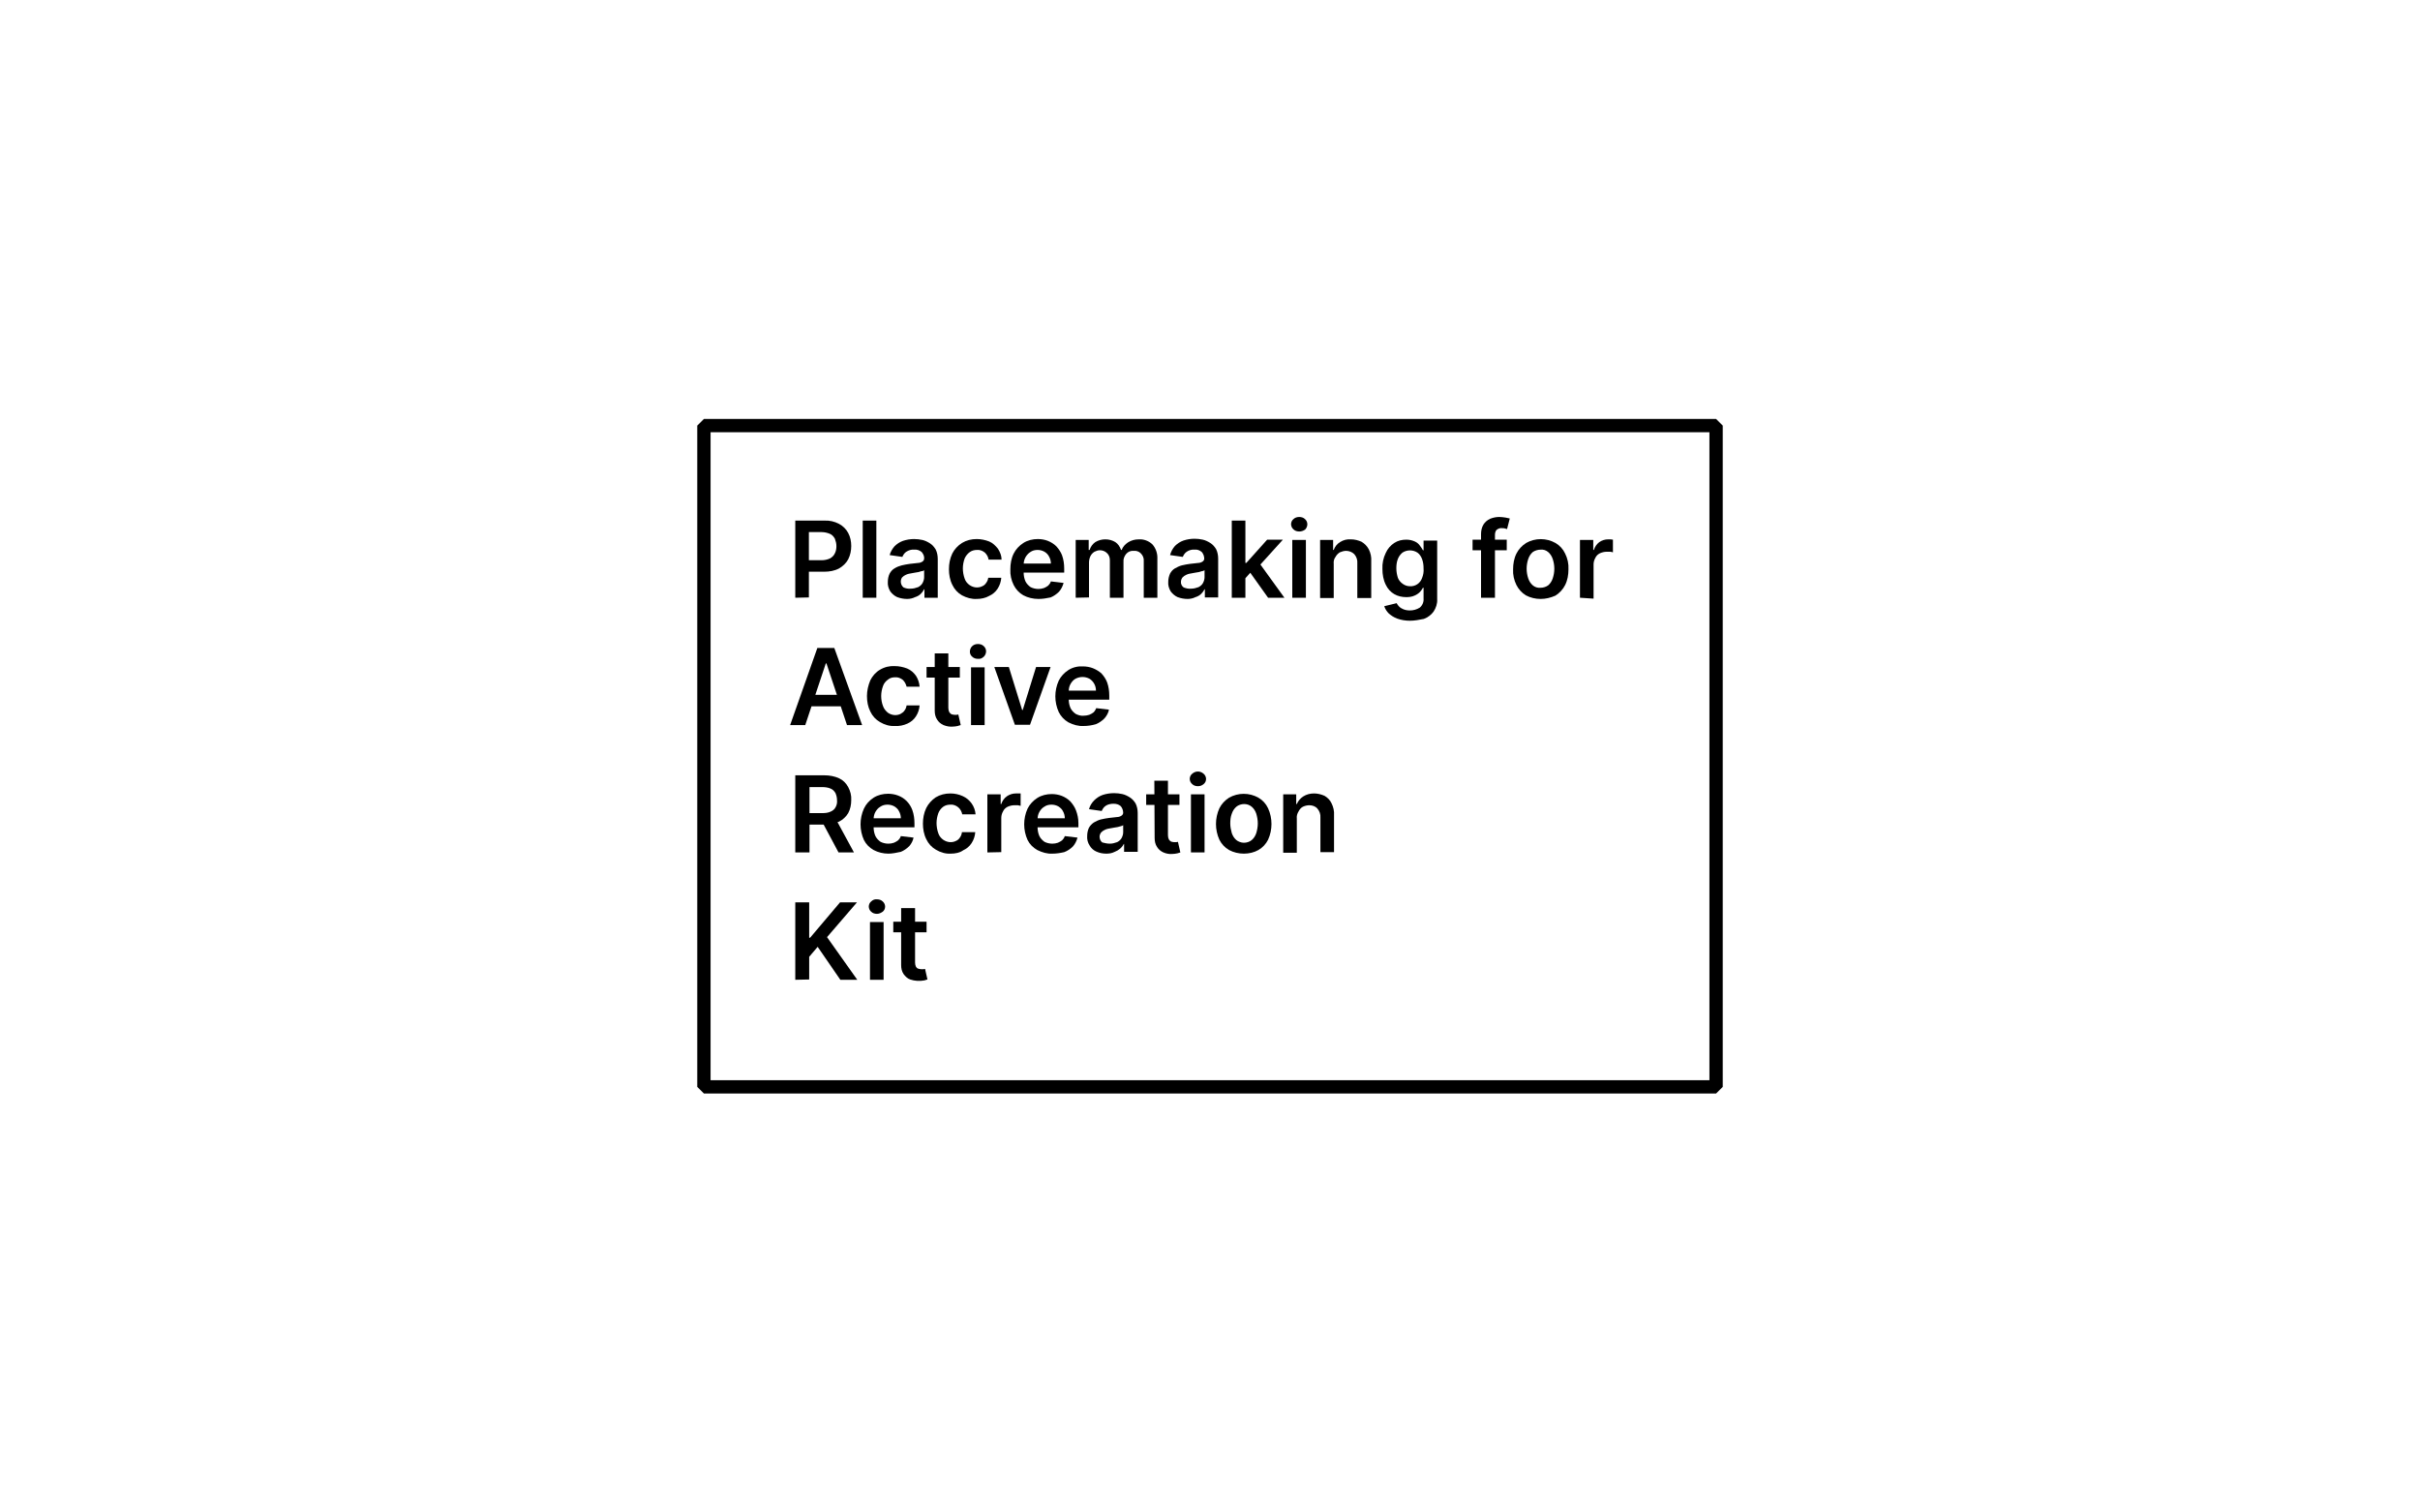 <?xml version="1.0" encoding="utf-8"?>
<!-- Generator: Adobe Illustrator 27.0.0, SVG Export Plug-In . SVG Version: 6.00 Build 0)  -->
<svg version="1.1" id="Layer_1" xmlns="http://www.w3.org/2000/svg" xmlns:xlink="http://www.w3.org/1999/xlink" x="0px" y="0px"
	 viewBox="0 0 800 500" style="enable-background:new 0 0 800 500;" xml:space="preserve">
<g id="Layer_2_00000032630682844494365820000004362206953647616667_">
	<g id="Layer_1-2">
		<path d="M567.3,361.5H232.7l-2.2-2.2V140.7l2.2-2.2h334.6l2.2,2.2v218.6L567.3,361.5z M234.9,357.1h330.2V142.9H234.9V357.1z"/>
		<path d="M262.9,197.6v-25.5h9.6c1.7-0.1,3.4,0.3,4.9,1.1c1.3,0.7,2.3,1.7,3,3c0.7,1.3,1,2.8,1,4.3c0,1.5-0.3,3-1,4.4
			c-0.7,1.3-1.8,2.3-3,3c-1.5,0.8-3.2,1.1-5,1.1H266v-3.8h5.6c1,0,1.9-0.2,2.8-0.6c0.7-0.4,1.3-1,1.6-1.7c0.4-0.8,0.5-1.6,0.5-2.4
			c0-0.8-0.2-1.6-0.5-2.4c-0.4-0.7-0.9-1.3-1.6-1.6c-0.9-0.4-1.9-0.6-2.8-0.6h-4.2v21.6L262.9,197.6L262.9,197.6z"/>
		<path d="M289.7,172.1v25.5h-4.5v-25.5H289.7z"/>
		<path d="M299.9,198c-1.1,0-2.2-0.2-3.3-0.6c-0.9-0.4-1.7-1.1-2.3-1.9c-0.6-1-0.9-2.1-0.8-3.2c0-0.9,0.2-1.9,0.6-2.7
			c0.4-0.7,0.9-1.3,1.6-1.7c0.8-0.5,1.6-0.8,2.4-1c0.9-0.2,1.8-0.4,2.7-0.5c1.1-0.1,2-0.2,2.7-0.3c0.5,0,1.1-0.2,1.5-0.5
			c0.3-0.2,0.5-0.6,0.5-0.9l0,0c0.1-0.8-0.3-1.6-0.8-2.2c-0.7-0.6-1.6-0.9-2.5-0.8c-0.9-0.1-1.8,0.2-2.6,0.7c-0.6,0.4-1,1-1.3,1.7
			l-4.2-0.6c0.3-1.1,0.9-2.1,1.6-2.9c0.8-0.8,1.7-1.4,2.8-1.8c1.2-0.4,2.4-0.6,3.7-0.6c0.9,0,1.8,0.1,2.7,0.3
			c0.9,0.2,1.7,0.6,2.5,1.1c0.8,0.5,1.4,1.2,1.9,2c0.5,1,0.7,2.1,0.7,3.2v12.8h-4.4v-2.8h-0.1c-0.3,0.6-0.7,1.1-1.1,1.5
			c-0.5,0.5-1.2,0.9-1.9,1.1C301.7,197.8,300.8,198,299.9,198z M301.1,194.6c0.8,0,1.6-0.2,2.4-0.5c0.6-0.3,1.2-0.8,1.5-1.4
			c0.3-0.6,0.5-1.2,0.5-1.9v-2.3c-0.2,0.2-0.5,0.3-0.7,0.3c-0.3,0-0.7,0.2-1.1,0.3l-1.2,0.2l-1.1,0.2c-0.6,0.1-1.3,0.2-1.9,0.5
			c-0.5,0.2-0.9,0.5-1.3,0.9c-0.7,1-0.5,2.5,0.5,3.3C299.4,194.5,300.2,194.7,301.1,194.6L301.1,194.6z"/>
		<path d="M322.9,198c-1.7,0.1-3.4-0.4-4.9-1.2c-1.4-0.8-2.5-2-3.2-3.5c-0.8-1.6-1.1-3.4-1.1-5.1c0-1.8,0.3-3.5,1.1-5.2
			c0.7-1.4,1.8-2.6,3.2-3.5c1.5-0.9,3.1-1.3,4.9-1.3c1.4,0,2.8,0.3,4.1,0.8c1.2,0.5,2.1,1.4,2.9,2.4c0.7,1.1,1.2,2.3,1.2,3.6h-4.3
			c-0.1-0.9-0.6-1.7-1.2-2.3c-0.7-0.6-1.7-1-2.6-0.9c-0.9,0-1.7,0.2-2.4,0.7c-0.7,0.5-1.3,1.2-1.7,2.1c-0.4,1.1-0.6,2.2-0.6,3.3
			c0,1.1,0.2,2.3,0.6,3.4c0.3,0.9,0.9,1.6,1.6,2.1c0.7,0.5,1.6,0.8,2.4,0.8c0.6,0,1.2-0.1,1.8-0.4c0.5-0.2,1-0.6,1.3-1.1
			c0.4-0.5,0.6-1.1,0.7-1.7h4.3c-0.1,1.3-0.5,2.5-1.2,3.6c-0.7,1.1-1.7,1.9-2.8,2.4C325.8,197.7,324.3,198,322.9,198z"/>
		<path d="M343.3,198c-1.7,0-3.5-0.4-5-1.2c-1.4-0.8-2.5-2-3.2-3.4c-0.8-1.6-1.2-3.4-1.1-5.2c0-1.8,0.3-3.6,1.1-5.2
			c0.7-1.4,1.8-2.6,3.2-3.5c1.4-0.9,3.1-1.3,4.8-1.3c1.1,0,2.3,0.2,3.3,0.6c1,0.4,2,1,2.8,1.8c0.8,0.9,1.5,1.9,1.9,3
			c0.5,1.4,0.7,2.9,0.7,4.3v1.4h-15.7v-3h11.3c0-0.8-0.2-1.6-0.6-2.3c-0.7-1.4-2.2-2.2-3.8-2.2c-0.9,0-1.7,0.2-2.4,0.7
			c-1.4,0.9-2.2,2.5-2.2,4.1v2.7c0,1,0.2,2,0.6,2.9c0.4,0.8,1,1.4,1.7,1.9c0.8,0.4,1.7,0.6,2.6,0.6c0.6,0,1.2-0.1,1.8-0.3
			c0.5-0.2,1-0.5,1.4-0.8c0.4-0.4,0.7-0.8,0.9-1.4l4.2,0.5c-0.3,1.1-0.8,2.1-1.5,2.9c-0.8,0.8-1.8,1.5-2.8,1.9
			C345.9,197.8,344.6,198,343.3,198z"/>
		<path d="M355.6,197.6v-19.1h4.3v3.3h0.3c0.3-1,1-2,1.9-2.6c1-0.6,2.1-0.9,3.3-0.9c1.2,0,2.3,0.3,3.3,0.9c0.9,0.6,1.5,1.5,1.9,2.6
			h0.2c0.4-1.1,1.2-1.9,2.1-2.5c1.1-0.7,2.3-1,3.6-1c1.6-0.1,3.2,0.5,4.4,1.6c1.2,1.3,1.8,3.1,1.7,4.9v12.8h-4.5v-12.1
			c0.1-1-0.3-1.9-1-2.6c-0.6-0.6-1.5-0.9-2.3-0.8c-1-0.1-1.9,0.3-2.5,1c-0.6,0.7-1,1.7-0.9,2.6v11.9h-4.5v-12.4c0-0.9-0.3-1.8-1-2.4
			c-0.6-0.6-1.5-0.9-2.3-0.9c-0.6,0-1.2,0.2-1.8,0.5c-0.5,0.3-1,0.8-1.3,1.4c-0.3,0.6-0.5,1.4-0.5,2.1v11.6L355.6,197.6L355.6,197.6
			z"/>
		<path d="M392.6,198c-1.1,0-2.2-0.2-3.3-0.6c-0.9-0.4-1.7-1.1-2.3-1.9c-0.6-1-0.9-2.1-0.8-3.2c0-0.9,0.2-1.8,0.6-2.7
			c0.4-0.7,0.9-1.3,1.6-1.7c0.7-0.4,1.5-0.8,2.3-1c0.9-0.2,1.8-0.4,2.7-0.5c1.1-0.1,2-0.2,2.7-0.3c0.5,0,1.1-0.2,1.5-0.5
			c0.3-0.2,0.5-0.6,0.5-0.9l0,0c0-0.8-0.3-1.6-0.8-2.2c-0.7-0.6-1.5-0.9-2.4-0.8c-0.9-0.1-1.9,0.2-2.6,0.7c-0.6,0.4-1,1-1.3,1.7
			l-4.2-0.6c0.3-1.1,0.8-2.1,1.6-3c0.8-0.8,1.7-1.4,2.8-1.8c1.2-0.4,2.4-0.6,3.7-0.6c0.9,0,1.8,0.1,2.7,0.3c0.9,0.2,1.7,0.6,2.5,1.1
			c0.8,0.5,1.4,1.2,1.9,2c0.5,1,0.7,2.1,0.7,3.2v12.8h-4.4v-2.7h-0.1c-0.3,0.6-0.7,1.1-1.1,1.5c-0.5,0.5-1.2,0.9-1.9,1.1
			C394.4,197.8,393.5,198,392.6,198z M393.8,194.6c0.8,0,1.6-0.2,2.4-0.5c0.6-0.3,1.2-0.8,1.5-1.4c0.3-0.6,0.5-1.2,0.5-1.9v-2.3
			c-0.2,0.1-0.5,0.3-0.7,0.3c-0.3,0-0.7,0.2-1.1,0.3l-1.2,0.2l-1.1,0.2c-0.6,0.1-1.3,0.2-1.9,0.5c-0.5,0.2-0.9,0.5-1.3,0.9
			c-0.3,0.4-0.5,0.9-0.5,1.4c-0.1,0.7,0.3,1.5,0.9,1.9C392.1,194.5,392.9,194.7,393.8,194.6L393.8,194.6z"/>
		<path d="M407.2,197.6v-25.5h4.5v25.5H407.2z M411.3,191.6v-5.5h0.7l6.9-7.7h5.2l-8.5,9.4h-0.9L411.3,191.6z M419.2,197.6l-6.2-8.7
			l3-3.2l8.6,11.9H419.2z"/>
		<path d="M429.5,175.7c-0.7,0-1.4-0.2-1.9-0.7c-0.5-0.4-0.8-1.1-0.8-1.7c0-0.7,0.3-1.3,0.8-1.7c0.5-0.5,1.2-0.7,1.9-0.7
			c0.7,0,1.4,0.2,1.9,0.7c1,0.9,1,2.3,0.2,3.3c-0.1,0.1-0.1,0.1-0.2,0.2C430.8,175.5,430.2,175.7,429.5,175.7z M427.2,197.6v-19.1
			h4.5v19.1H427.2z"/>
		<path d="M440.9,186.4v11.3h-4.5v-19.2h4.3v3.3h0.2c0.4-1.1,1.1-2,2.1-2.6c1.1-0.7,2.3-1,3.6-0.9c1.2,0,2.4,0.3,3.5,0.8
			c1,0.6,1.8,1.4,2.4,2.5c0.6,1.2,0.9,2.6,0.8,3.9v12.2h-4.6v-11.5c0.1-1.1-0.3-2.2-1-3c-0.7-0.7-1.7-1.1-2.7-1.1
			c-0.7,0-1.4,0.2-2.1,0.5c-0.6,0.4-1.1,0.9-1.4,1.5C441,184.7,440.8,185.6,440.9,186.4z"/>
		<path d="M466.1,205.2c-1.4,0-2.8-0.2-4.2-0.7c-1.1-0.4-2-1-2.8-1.7c-0.7-0.7-1.2-1.5-1.5-2.4l4.1-1c0.2,0.4,0.5,0.8,0.8,1.1
			c0.4,0.4,0.9,0.7,1.4,0.9c0.7,0.3,1.5,0.4,2.2,0.4c1.1,0,2.2-0.3,3.2-0.9c0.9-0.7,1.4-1.9,1.3-3v-3.6h-0.2c-0.3,0.5-0.6,1-1,1.4
			c-0.5,0.5-1.1,0.9-1.8,1.2c-0.9,0.4-1.8,0.5-2.7,0.5c-1.4,0-2.8-0.3-4-1c-1.2-0.7-2.2-1.8-2.8-3.1c-0.8-1.6-1.1-3.4-1.1-5.2
			c-0.1-1.8,0.3-3.7,1.1-5.3c0.6-1.4,1.6-2.5,2.8-3.3c1.2-0.8,2.6-1.1,4-1.1c1,0,1.9,0.2,2.8,0.6c0.7,0.3,1.3,0.8,1.7,1.4
			c0.4,0.5,0.7,1,1,1.5h0.2v-3.2h4.5v19.4c0.1,1.4-0.4,2.9-1.2,4.1c-0.8,1.1-1.9,1.9-3.2,2.4C469.2,204.9,467.6,205.2,466.1,205.2z
			 M466.1,193.8c1.8,0.1,3.4-1,4-2.7c0.4-1,0.6-2.1,0.5-3.1c0-1.1-0.1-2.1-0.5-3.2c-0.3-0.8-0.8-1.6-1.5-2.1c-1.5-1-3.5-1-5,0
			c-0.7,0.6-1.2,1.3-1.5,2.1c-0.4,1-0.5,2-0.5,3.1c0,1.1,0.2,2.1,0.5,3.1c0.3,0.8,0.9,1.5,1.6,2
			C464.4,193.5,465.2,193.8,466.1,193.8L466.1,193.8L466.1,193.8z"/>
		<path d="M498.1,178.4v3.5h-11.3v-3.5H498.1z M489.6,197.6v-21c0-1.1,0.2-2.2,0.8-3.2c0.5-0.8,1.3-1.5,2.2-1.9c1-0.4,2-0.6,3-0.6
			c0.7,0,1.4,0.1,2.1,0.2c0.5,0.1,0.9,0.2,1.4,0.3l-0.9,3.5l-0.7-0.2c-0.3-0.1-0.6-0.1-1-0.1c-0.7-0.1-1.3,0.2-1.8,0.6
			c-0.4,0.5-0.5,1.1-0.5,1.7v20.7L489.6,197.6z"/>
		<path d="M509.3,198c-1.7,0-3.4-0.4-4.9-1.2c-1.3-0.8-2.4-2-3.1-3.4c-0.8-1.6-1.2-3.4-1.1-5.2c0-1.8,0.3-3.6,1.1-5.2
			c0.7-1.4,1.8-2.6,3.2-3.5c3-1.7,6.7-1.7,9.7,0c1.4,0.8,2.5,2,3.2,3.5c0.8,1.6,1.2,3.4,1.1,5.2c0,1.8-0.3,3.6-1.1,5.2
			c-0.7,1.4-1.8,2.6-3.2,3.5C512.6,197.6,511,198,509.3,198z M509.3,194.3c0.9,0,1.8-0.3,2.5-0.8c0.7-0.6,1.2-1.4,1.5-2.3
			c0.7-2.1,0.7-4.3,0-6.4c-0.3-0.9-0.8-1.7-1.5-2.3c-0.7-0.6-1.6-0.9-2.5-0.8c-0.9,0-1.9,0.3-2.6,0.8c-0.7,0.6-1.2,1.4-1.5,2.3
			c-0.7,2.1-0.7,4.3,0,6.4c0.3,0.9,0.8,1.7,1.5,2.3C507.4,194.1,508.3,194.4,509.3,194.3L509.3,194.3z"/>
		<path d="M522.3,197.6v-19.1h4.4v3.3h0.2c0.3-1,0.9-1.9,1.8-2.6c0.9-0.6,1.9-0.9,2.9-0.9h0.8l0.8,0.1v4.2c-0.3-0.1-0.6-0.2-0.9-0.2
			c-0.4,0-0.8,0-1.2,0c-0.8,0-1.5,0.2-2.2,0.5c-0.6,0.3-1.2,0.8-1.5,1.5c-0.4,0.7-0.6,1.4-0.6,2.2v11.3L522.3,197.6z"/>
		<path d="M266.2,239.7h-5l9-25.5h5.6l9.2,25.5h-5l-6.8-20.4h-0.2L266.2,239.7z M266.3,229.7h13.5v3.8h-13.5L266.3,229.7z"/>
		<path d="M295.8,240c-1.7,0.1-3.4-0.4-4.9-1.3c-1.4-0.8-2.5-2-3.2-3.5c-0.8-1.6-1.1-3.3-1.1-5.1c0-1.8,0.4-3.5,1.1-5.2
			c0.7-1.4,1.8-2.7,3.2-3.5c1.5-0.9,3.2-1.3,4.9-1.2c1.4,0,2.8,0.3,4.1,0.8c1.2,0.5,2.2,1.4,2.9,2.4c0.7,1.1,1.1,2.3,1.2,3.6h-4.3
			c-0.2-0.8-0.6-1.6-1.2-2.2c-0.7-0.6-1.7-1-2.6-0.9c-0.9,0-1.7,0.2-2.4,0.8c-0.7,0.5-1.3,1.2-1.6,2.1c-0.4,1.1-0.6,2.2-0.6,3.3
			c0,1.1,0.2,2.3,0.6,3.3c0.3,0.9,0.9,1.6,1.6,2.2c0.7,0.5,1.6,0.8,2.4,0.8c0.6,0,1.2-0.1,1.8-0.4c0.5-0.3,1-0.6,1.3-1.1
			c0.4-0.5,0.6-1.1,0.7-1.7h4.3c-0.1,1.3-0.5,2.5-1.2,3.6c-0.7,1.1-1.7,1.9-2.8,2.4C298.7,239.8,297.2,240.1,295.8,240z"/>
		<path d="M317.3,220.5v3.5h-11v-3.5H317.3z M309,216h4.5v18c0,0.5,0.1,1,0.3,1.4c0.2,0.3,0.4,0.5,0.7,0.7c0.3,0.1,0.7,0.2,1,0.2
			c0.3,0,0.5,0,0.8,0l0.5-0.1l0.8,3.5c-0.2,0-0.6,0.2-1,0.3c-0.5,0.1-1.1,0.2-1.6,0.2c-1,0.1-2.1-0.1-3.1-0.5
			c-0.9-0.4-1.6-1-2.1-1.8c-0.6-0.9-0.8-1.9-0.8-3V216z"/>
		<path d="M323.3,217.8c-0.7,0-1.4-0.2-1.9-0.7c-1-0.8-1-2.3-0.2-3.3c0.1-0.1,0.1-0.1,0.2-0.2c0.5-0.5,1.2-0.7,1.9-0.7
			c0.7,0,1.4,0.2,1.9,0.7c1,0.9,1,2.3,0.2,3.3c-0.1,0.1-0.1,0.1-0.2,0.2C324.7,217.6,324,217.9,323.3,217.8z M321,239.7v-19.1h4.5
			v19.1H321z"/>
		<path d="M347.3,220.5l-6.8,19.1h-5l-6.8-19.1h4.8l4.4,14.2h0.2l4.4-14.2H347.3z"/>
		<path d="M358.2,240c-1.7,0.1-3.4-0.4-5-1.2c-1.4-0.8-2.5-2-3.2-3.4c-1.5-3.3-1.5-7.1,0-10.4c0.7-1.4,1.8-2.6,3.2-3.5
			c1.4-0.9,3.1-1.3,4.8-1.2c1.1,0,2.3,0.2,3.3,0.6c1,0.4,2,1,2.8,1.7c0.8,0.9,1.5,1.9,1.9,3c0.5,1.4,0.7,2.9,0.7,4.3v1.4H351v-3
			h11.3c0-0.8-0.2-1.6-0.6-2.3c-0.4-0.7-0.9-1.2-1.5-1.6c-1.5-0.8-3.2-0.8-4.7,0c-0.7,0.4-1.2,1-1.6,1.7c-0.4,0.7-0.6,1.5-0.6,2.4
			v2.7c0,1,0.2,2,0.6,2.9c0.4,0.8,1,1.4,1.7,1.9c0.8,0.4,1.7,0.7,2.6,0.6c0.6,0,1.3-0.1,1.9-0.3c0.5-0.2,1-0.5,1.4-0.8
			c0.4-0.4,0.7-0.9,0.9-1.4l4.2,0.5c-0.2,1.1-0.8,2.1-1.5,2.9c-0.8,0.8-1.8,1.5-2.8,1.9C360.9,239.8,359.6,240,358.2,240z"/>
		<path d="M262.9,281.8v-25.5h9.6c1.7,0,3.4,0.3,4.9,1c1.3,0.6,2.3,1.6,3,2.9c0.7,1.3,1.1,2.8,1,4.3c0,1.5-0.3,3-1,4.3
			c-0.7,1.2-1.8,2.2-3,2.8c-1.6,0.7-3.3,1-5,1h-6.8v-3.8h6.3c0.9,0,1.9-0.1,2.7-0.5c0.7-0.3,1.3-0.8,1.6-1.4
			c0.4-0.7,0.6-1.5,0.5-2.4c0-0.8-0.2-1.6-0.5-2.3c-0.4-0.7-0.9-1.2-1.6-1.5c-0.9-0.4-1.9-0.5-2.8-0.5h-4.2v21.6L262.9,281.8
			L262.9,281.8z M276,270.2l6.3,11.6h-5.1l-6.2-11.6H276z"/>
		<path d="M293.7,282.2c-1.7,0-3.4-0.4-4.9-1.2c-1.4-0.8-2.5-1.9-3.2-3.3c-1.5-3.3-1.5-7.1,0-10.4c0.7-1.5,1.8-2.7,3.2-3.6
			c1.4-0.9,3.1-1.3,4.8-1.3c1.1,0,2.3,0.2,3.3,0.6c2.2,0.8,3.9,2.6,4.7,4.8c0.5,1.4,0.7,2.9,0.7,4.3v1.4h-15.8v-3h11.3
			c0-0.8-0.2-1.6-0.6-2.3c-0.3-0.7-0.9-1.2-1.5-1.6c-0.7-0.4-1.5-0.6-2.3-0.6c-0.9,0-1.7,0.2-2.4,0.7c-0.7,0.4-1.2,1-1.6,1.7
			c-0.4,0.7-0.6,1.5-0.6,2.4v2.7c0,1,0.2,2,0.6,2.9c0.4,0.8,1,1.4,1.7,1.9c0.8,0.4,1.7,0.6,2.6,0.6c0.6,0,1.2-0.1,1.8-0.3
			c0.5-0.2,1-0.5,1.4-0.8c0.4-0.4,0.7-0.8,0.9-1.4l4.2,0.5c-0.2,1-0.7,2-1.4,2.8c-0.8,0.8-1.8,1.5-2.8,1.9
			C296.4,281.9,295,282.2,293.7,282.2z"/>
		<path d="M314.3,282.2c-1.7,0.1-3.4-0.4-4.9-1.3c-1.4-0.8-2.5-2-3.2-3.5c-0.8-1.6-1.1-3.4-1.1-5.1c0-1.8,0.3-3.5,1.1-5.2
			c0.7-1.4,1.8-2.6,3.1-3.5c1.5-0.9,3.1-1.3,4.9-1.3c1.4,0,2.8,0.3,4.1,0.9c2.4,1.1,4,3.4,4.2,6h-4.4c-0.2-0.9-0.6-1.7-1.3-2.3
			c-0.7-0.6-1.7-1-2.6-0.9c-0.9,0-1.7,0.2-2.4,0.7c-0.7,0.5-1.3,1.3-1.6,2.1c-0.4,1.1-0.6,2.2-0.6,3.3c0,1.1,0.2,2.3,0.6,3.4
			c0.3,0.9,0.9,1.6,1.6,2.1c0.7,0.5,1.6,0.8,2.4,0.8c0.6,0,1.2-0.1,1.8-0.4c0.5-0.2,1-0.6,1.3-1.1c0.4-0.5,0.6-1.1,0.7-1.8h4.4
			c-0.1,1.3-0.5,2.5-1.2,3.6c-0.7,1.1-1.7,1.9-2.8,2.4C317.3,281.9,315.8,282.2,314.3,282.2z"/>
		<path d="M326.4,281.8v-19.2h4.4v3.2h0.2c0.3-1,1-2,1.9-2.6c0.9-0.6,1.9-0.9,2.9-0.9h0.8c0.3,0,0.5,0,0.8,0v4.1
			c-0.3-0.1-0.6-0.1-0.9-0.2c-0.4,0-0.8,0-1.2,0c-0.8,0-1.5,0.2-2.2,0.5c-0.6,0.3-1.2,0.8-1.5,1.5c-0.4,0.7-0.6,1.4-0.6,2.2v11.3
			L326.4,281.8z"/>
		<path d="M347.9,282.2c-1.7,0.1-3.4-0.4-5-1.2c-1.4-0.8-2.5-1.9-3.2-3.3c-1.5-3.3-1.5-7.1,0-10.4c0.7-1.4,1.8-2.6,3.2-3.5
			c1.4-0.9,3.1-1.3,4.8-1.3c1.1,0,2.3,0.2,3.3,0.6c1,0.4,2,1,2.8,1.8c0.8,0.9,1.5,1.9,1.9,3c0.5,1.3,0.8,2.7,0.8,4.2v1.4h-15.8v-3
			H352c0-0.8-0.2-1.6-0.6-2.3c-0.3-0.7-0.9-1.2-1.5-1.6c-0.7-0.4-1.5-0.6-2.3-0.6c-0.9,0-1.7,0.2-2.4,0.7c-0.7,0.4-1.2,1-1.6,1.7
			c-0.4,0.7-0.6,1.5-0.6,2.4v2.7c0,1,0.2,2,0.6,2.9c0.4,0.8,1,1.4,1.7,1.9c0.8,0.4,1.7,0.6,2.6,0.6c0.6,0,1.2-0.1,1.8-0.3
			c0.5-0.2,1-0.5,1.4-0.8c0.4-0.4,0.7-0.8,0.9-1.4l4.2,0.5c-0.3,1.1-0.8,2.1-1.5,2.9c-0.8,0.8-1.8,1.5-2.9,1.9
			C350.5,282,349.2,282.2,347.9,282.2z"/>
		<path d="M365.7,282.2c-1.1,0-2.2-0.2-3.3-0.7c-0.9-0.4-1.7-1.1-2.2-2c-0.6-0.9-0.9-2-0.8-3.2c0-0.9,0.2-1.9,0.6-2.7
			c0.4-0.7,1-1.3,1.6-1.7c0.7-0.4,1.5-0.8,2.3-1c0.9-0.2,1.8-0.4,2.7-0.5c1.1-0.1,2-0.2,2.7-0.3c0.5,0,1.1-0.2,1.5-0.5
			c0.3-0.2,0.5-0.6,0.5-0.9l0,0c0-0.8-0.3-1.6-0.8-2.2c-0.7-0.6-1.5-0.8-2.4-0.8c-0.9,0-1.9,0.2-2.6,0.7c-0.6,0.4-1,1-1.3,1.7
			l-4.2-0.6c0.3-1.1,0.9-2.1,1.7-2.9c0.8-0.8,1.7-1.4,2.8-1.8c1.2-0.4,2.5-0.6,3.8-0.6c0.9,0,1.8,0.1,2.7,0.3
			c0.9,0.2,1.7,0.6,2.5,1.1c0.8,0.5,1.4,1.2,1.9,2c0.5,1,0.7,2.1,0.7,3.2v12.8h-4.5v-2.6h-0.1c-0.6,1.2-1.7,2.1-3,2.6
			C367.5,282.1,366.6,282.2,365.7,282.2z M366.9,278.9c0.8,0,1.6-0.2,2.4-0.5c0.6-0.3,1.2-0.8,1.5-1.4c0.3-0.6,0.5-1.2,0.5-1.9v-2.3
			c-0.2,0.1-0.5,0.3-0.7,0.3c-0.4,0.1-0.7,0.2-1.1,0.3l-1.2,0.2l-1.1,0.2c-0.6,0.1-1.3,0.2-1.9,0.5c-0.5,0.2-0.9,0.5-1.3,0.9
			c-0.3,0.4-0.5,0.9-0.5,1.4c0,0.7,0.3,1.5,0.9,1.9C365.2,278.7,366,278.9,366.9,278.9L366.9,278.9z"/>
		<path d="M389.9,262.6v3.5h-11v-3.5H389.9z M381.6,258.1h4.5v18c0,0.5,0.1,1,0.3,1.4c0.2,0.3,0.4,0.5,0.7,0.7
			c0.3,0.1,0.7,0.2,1,0.2c0.3,0,0.5,0,0.8,0l0.5-0.1l0.8,3.5c-0.3,0.1-0.7,0.2-1,0.3c-0.5,0.1-1.1,0.2-1.6,0.2c-1,0.1-2.1-0.1-3-0.5
			c-0.9-0.4-1.6-1-2.1-1.8c-0.6-0.9-0.8-1.9-0.8-3L381.6,258.1L381.6,258.1z"/>
		<path d="M396,259.9c-0.7,0-1.4-0.2-1.9-0.7c-0.5-0.4-0.8-1.1-0.8-1.7c0-0.7,0.3-1.3,0.8-1.7c1.1-1,2.7-1,3.8,0
			c0.5,0.4,0.8,1.1,0.8,1.7c0,0.7-0.3,1.3-0.8,1.7C397.3,259.7,396.7,259.9,396,259.9z M393.7,281.8v-19.2h4.5v19.2H393.7z"/>
		<path d="M411.2,282.2c-1.7,0-3.4-0.4-4.9-1.2c-1.4-0.8-2.5-2-3.2-3.4c-1.5-3.3-1.5-7.1,0-10.4c0.7-1.4,1.8-2.6,3.2-3.5
			c3-1.7,6.7-1.7,9.7,0c1.4,0.8,2.5,2,3.2,3.5c1.5,3.3,1.5,7.1,0,10.4c-0.7,1.4-1.8,2.6-3.2,3.4
			C414.6,281.8,412.9,282.2,411.2,282.2z M411.2,278.6c0.9,0,1.9-0.3,2.6-0.9c0.7-0.6,1.2-1.4,1.5-2.3c0.3-1,0.5-2.1,0.5-3.2
			c0-1.1-0.2-2.2-0.5-3.2c-0.3-0.9-0.8-1.7-1.5-2.3c-0.7-0.6-1.6-0.9-2.5-0.9c-0.9,0-1.9,0.3-2.6,0.9c-0.7,0.6-1.2,1.4-1.5,2.3
			c-0.4,1-0.5,2.1-0.5,3.2c0,1.1,0.2,2.1,0.5,3.2c0.3,0.9,0.8,1.7,1.5,2.3C409.3,278.2,410.3,278.6,411.2,278.6L411.2,278.6z"/>
		<path d="M428.7,270.6v11.3h-4.5v-19.3h4.3v3.2h0.2c0.4-1,1.2-1.9,2.1-2.5c1.1-0.7,2.3-1,3.6-1c1.2,0,2.4,0.3,3.5,0.8
			c1,0.6,1.8,1.4,2.3,2.5c0.6,1.2,0.9,2.6,0.8,3.9v12.2h-4.5v-11.4c0.1-1.1-0.3-2.2-1-3c-0.7-0.8-1.7-1.1-2.7-1.1
			c-0.7,0-1.5,0.2-2.1,0.5c-0.6,0.3-1.1,0.9-1.4,1.5C428.8,269,428.6,269.8,428.7,270.6z"/>
		<path d="M262.9,323.9v-25.6h4.6V310h0.3l9.9-11.7h5.6l-9.9,11.5l10,14.1h-5.6l-7.5-10.9l-2.8,3.3v7.5L262.9,323.9z"/>
		<path d="M289.9,302.1c-0.7,0-1.4-0.2-1.9-0.7c-0.5-0.4-0.8-1.1-0.8-1.7c0-0.7,0.3-1.3,0.8-1.7c0.5-0.5,1.2-0.8,1.9-0.7
			c0.7,0,1.4,0.2,1.9,0.7c0.5,0.4,0.8,1.1,0.8,1.7c0,0.7-0.3,1.3-0.8,1.7C291.2,301.8,290.6,302.1,289.9,302.1z M287.6,323.9v-19.1
			h4.5v19.1H287.6z"/>
		<path d="M306.3,304.7v3.5h-11v-3.5H306.3z M298,300.2h4.5v18c0,0.5,0.1,1,0.3,1.4c0.2,0.3,0.4,0.5,0.7,0.6c0.3,0.1,0.7,0.2,1,0.2
			c0.3,0,0.5,0,0.8,0l0.5-0.1l0.8,3.5c-0.2,0-0.6,0.2-1,0.3c-1.6,0.3-3.2,0.2-4.7-0.3c-0.9-0.3-1.6-1-2.2-1.8
			c-0.6-0.9-0.8-1.9-0.8-3V300.2L298,300.2z"/>
	</g>
</g>
</svg>
